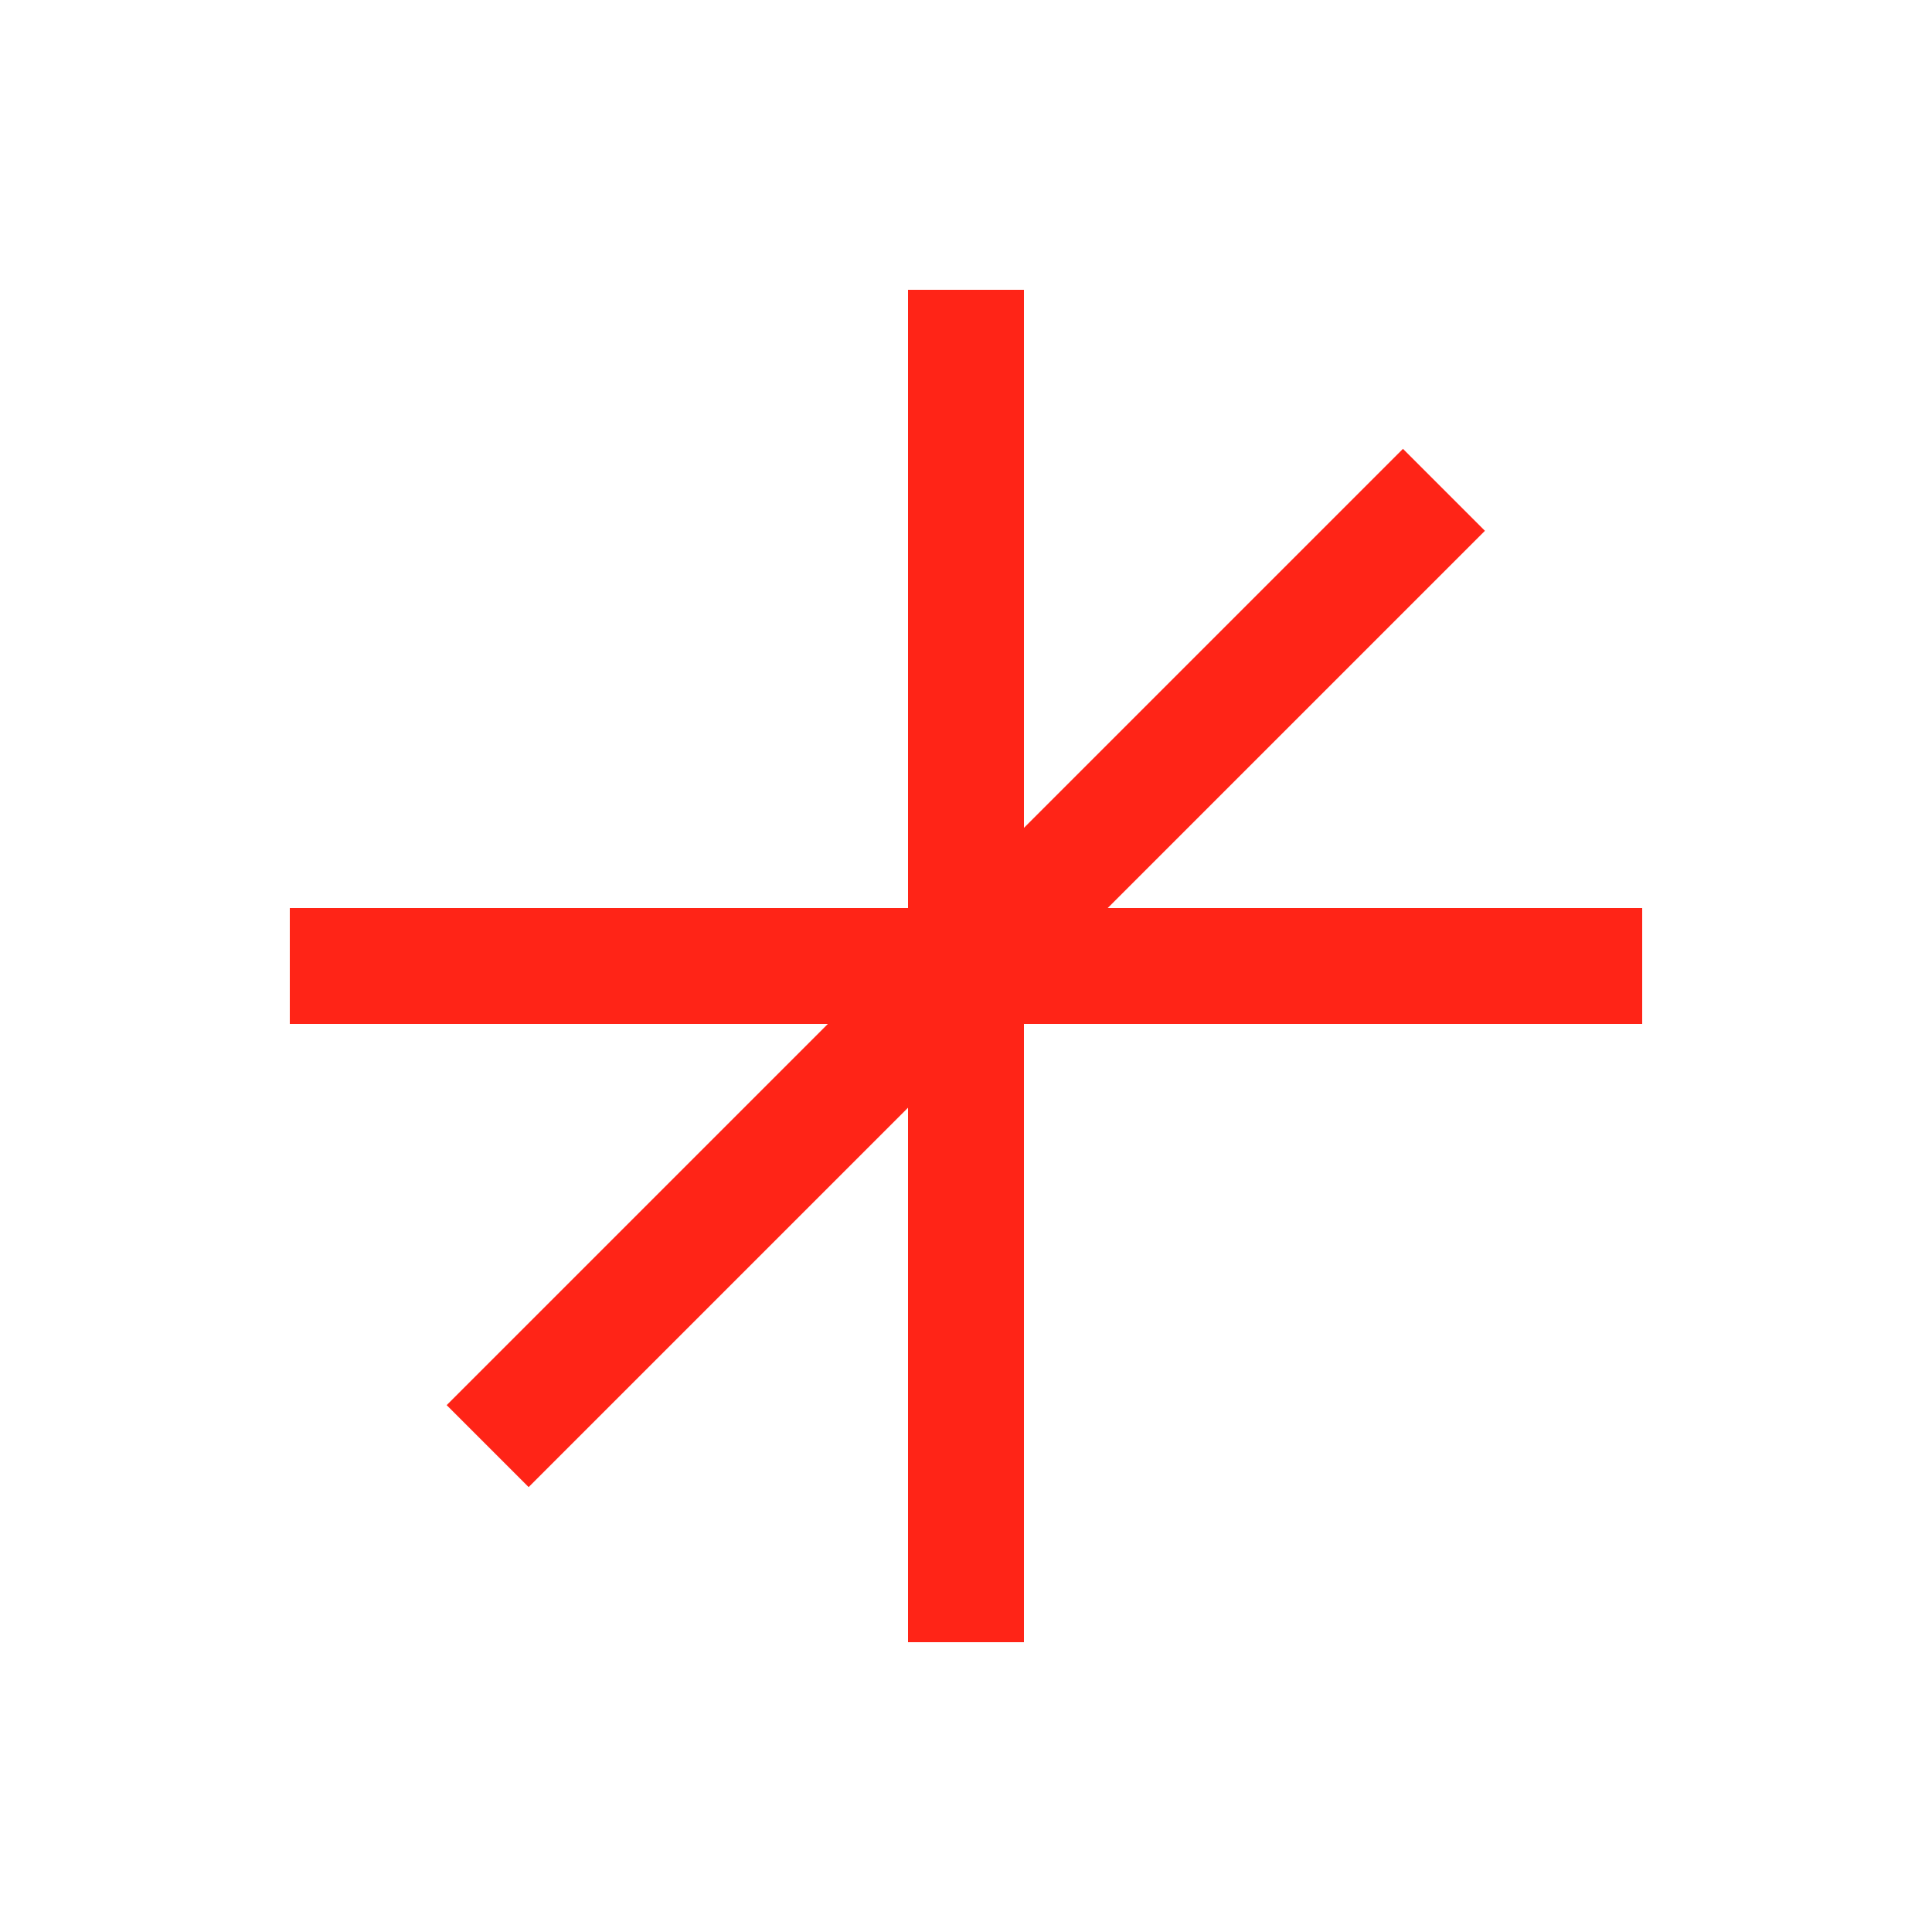 <svg width="500" height="500" viewBox="0 0 500 500" fill="none" xmlns="http://www.w3.org/2000/svg">
<path d="M75 265L425 265L425 235L75 235L75 265Z" fill="#FF2417"/>
<path d="M363.083 116.159L115.595 363.646L136.808 384.86L384.296 137.372L363.083 116.159Z" fill="#FF2417"/>
<path d="M265 425L265 75L235 75L235 425L265 425Z" fill="#FF2417"/>
</svg>
